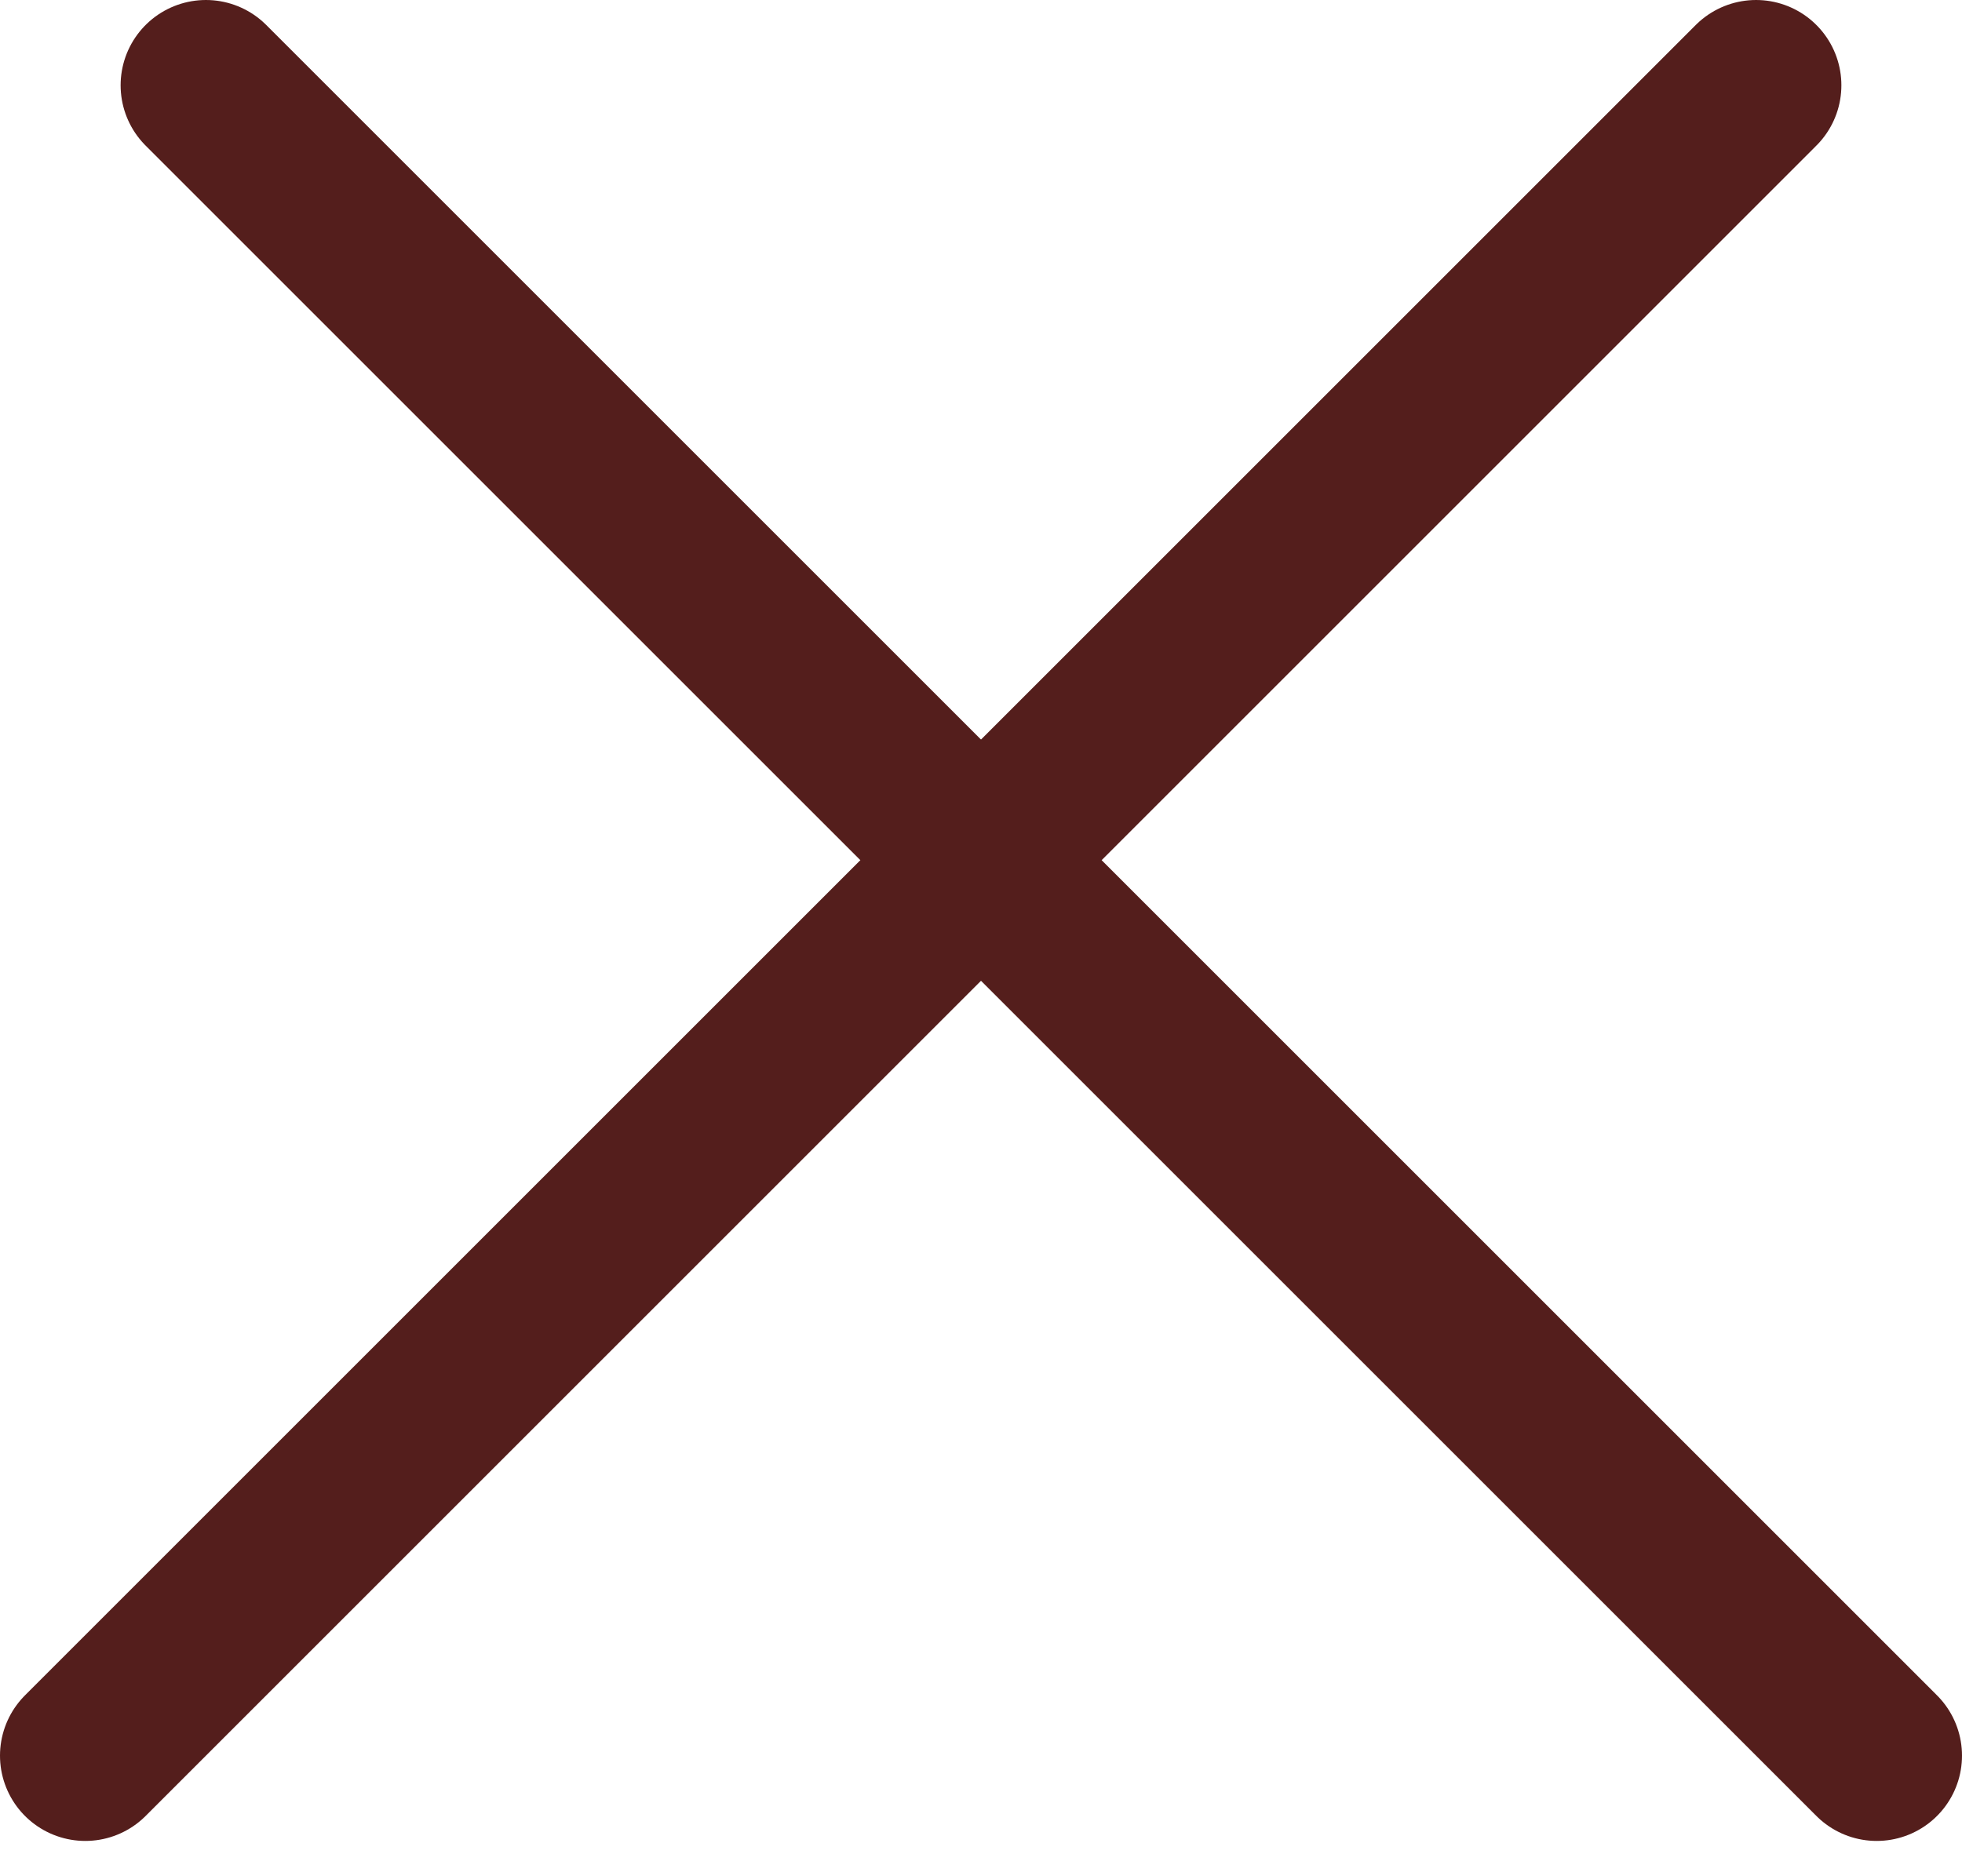 <svg width="23" height="22" viewBox="0 0 23 22" fill="none" xmlns="http://www.w3.org/2000/svg">
<line x1="2.414" y1="1" x2="22" y2="20.586" stroke="#541E1C" stroke-width="2" stroke-linecap="round"/>
<line x1="1" y1="20.586" x2="20.586" y2="1" stroke="#541E1C" stroke-width="2" stroke-linecap="round"/>
</svg>

